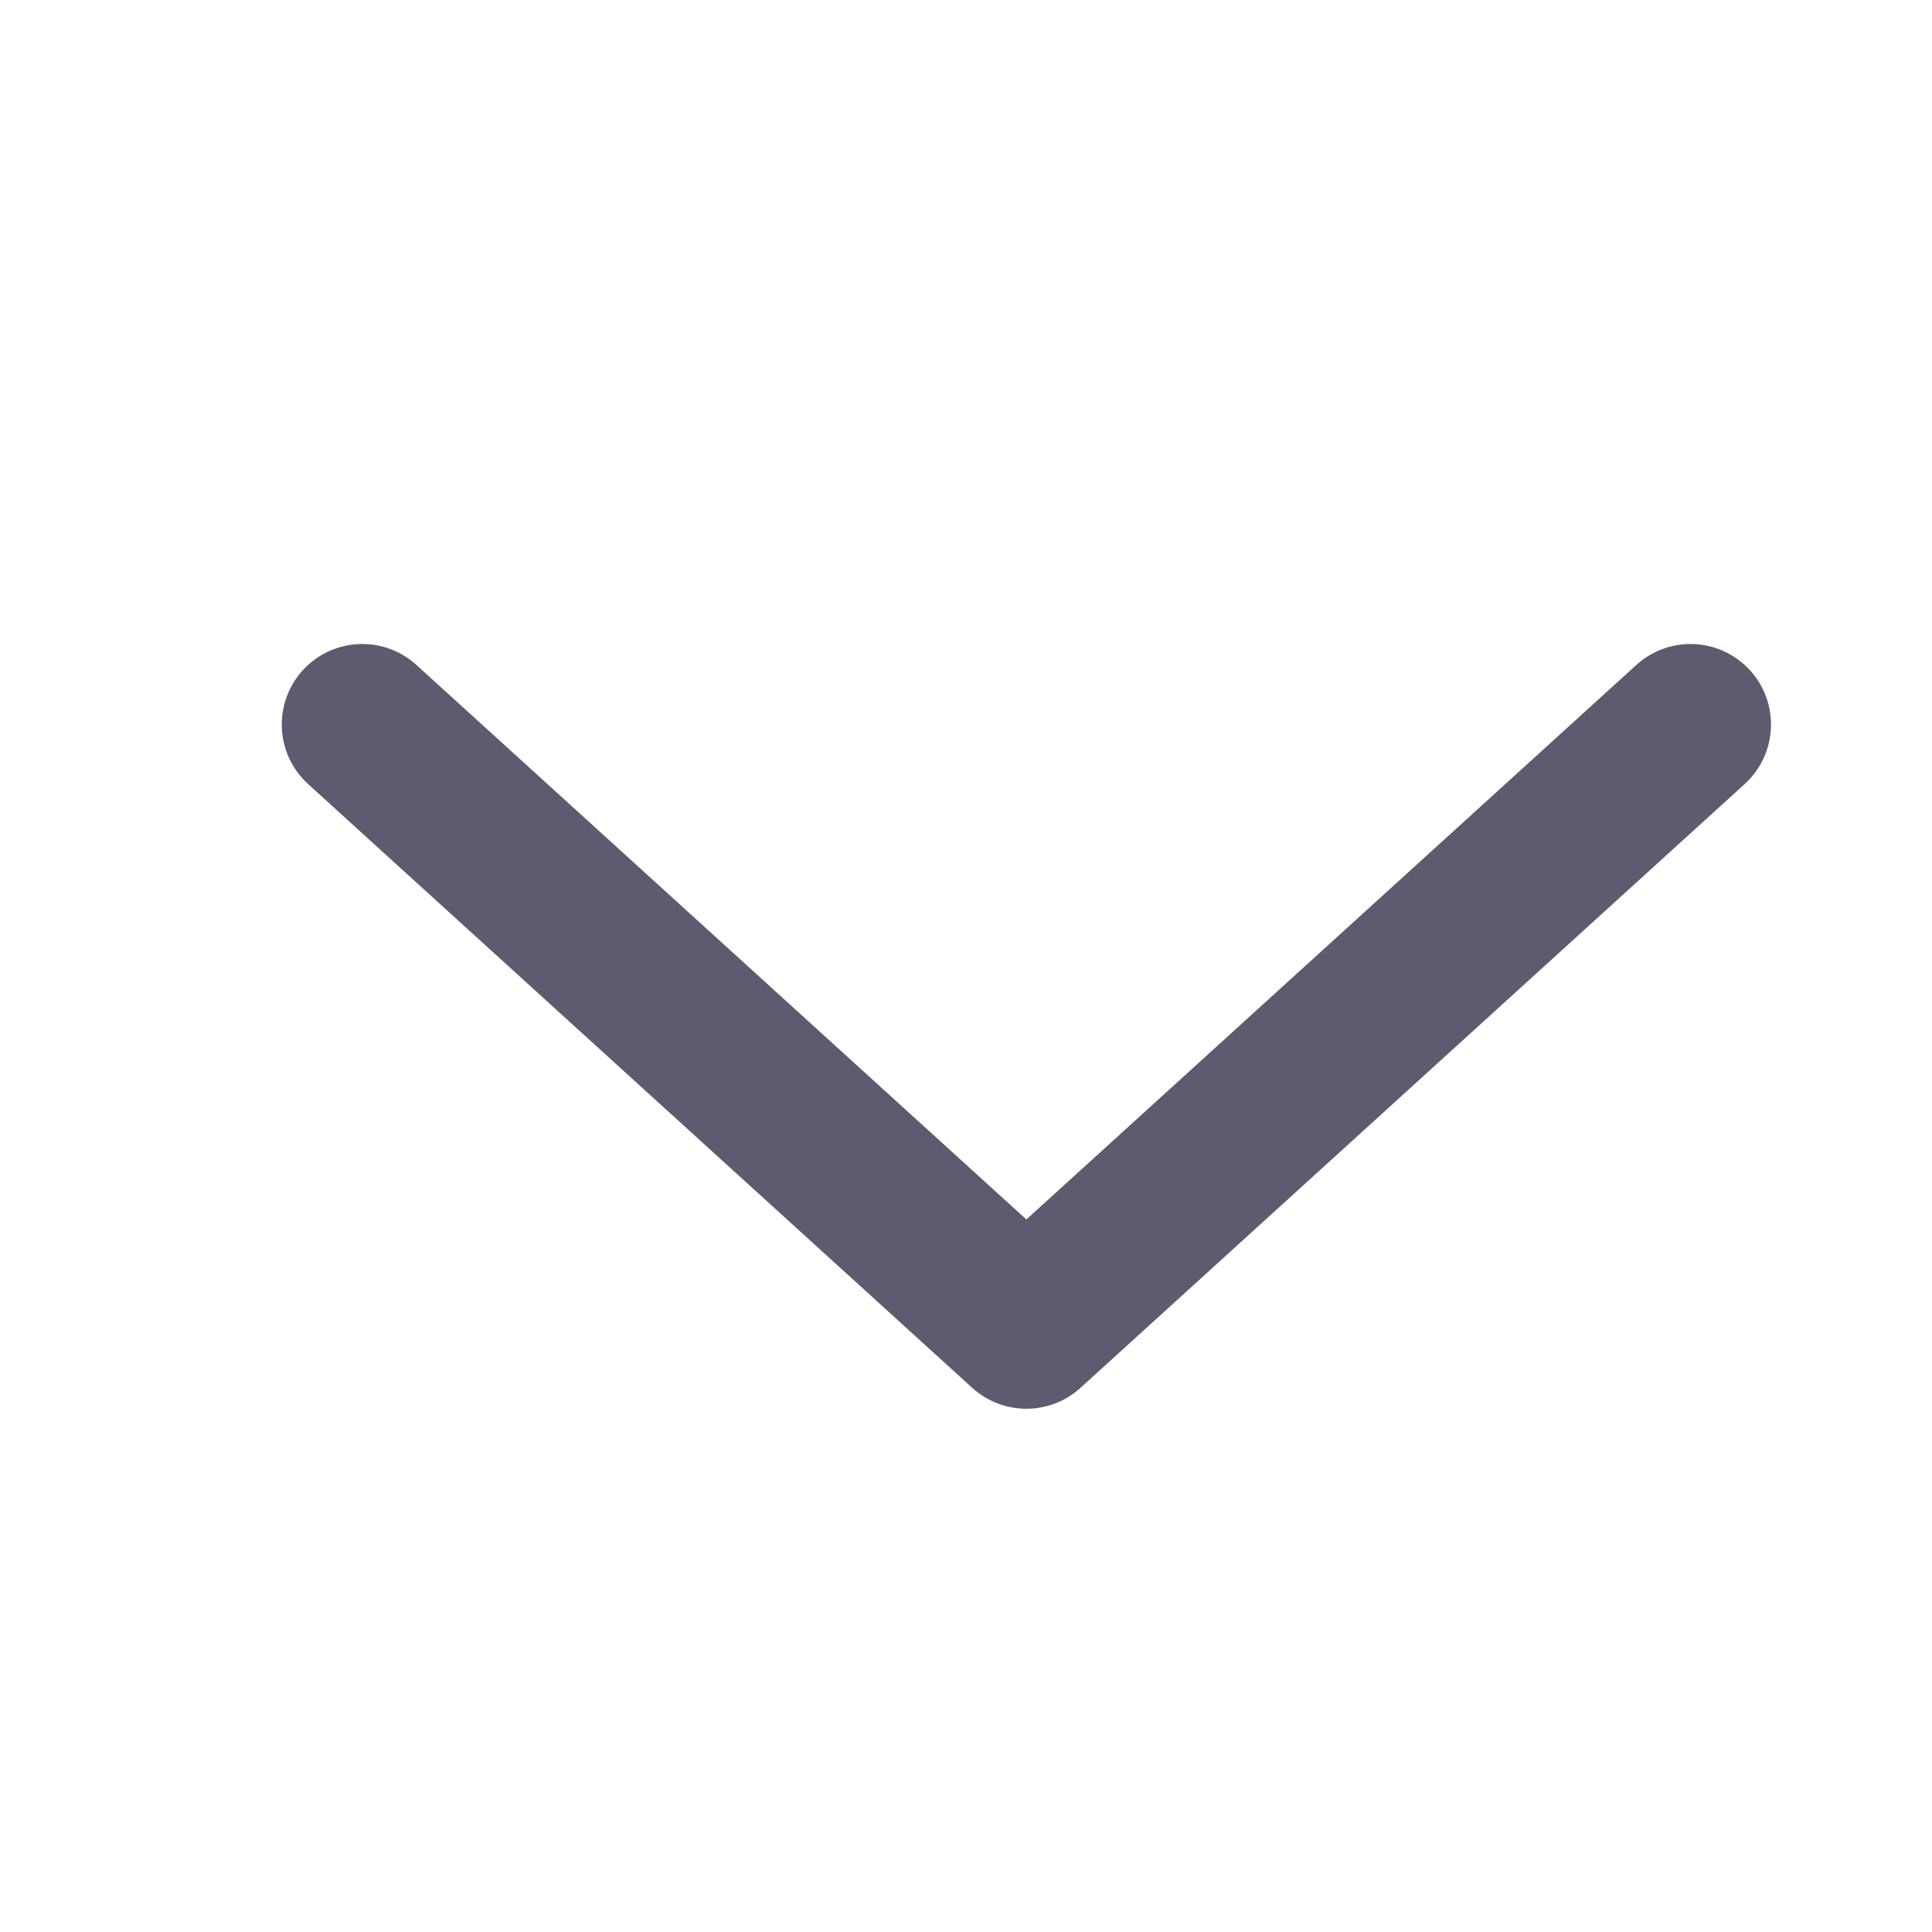 <svg width="24" height="24" viewBox="0 0 24 24" fill="none" xmlns="http://www.w3.org/2000/svg">
<path d="M21 9L12.75 16.5L4.5 9" stroke="#5E5A70" stroke-width="2" stroke-linecap="round" stroke-linejoin="round"/>
</svg>
